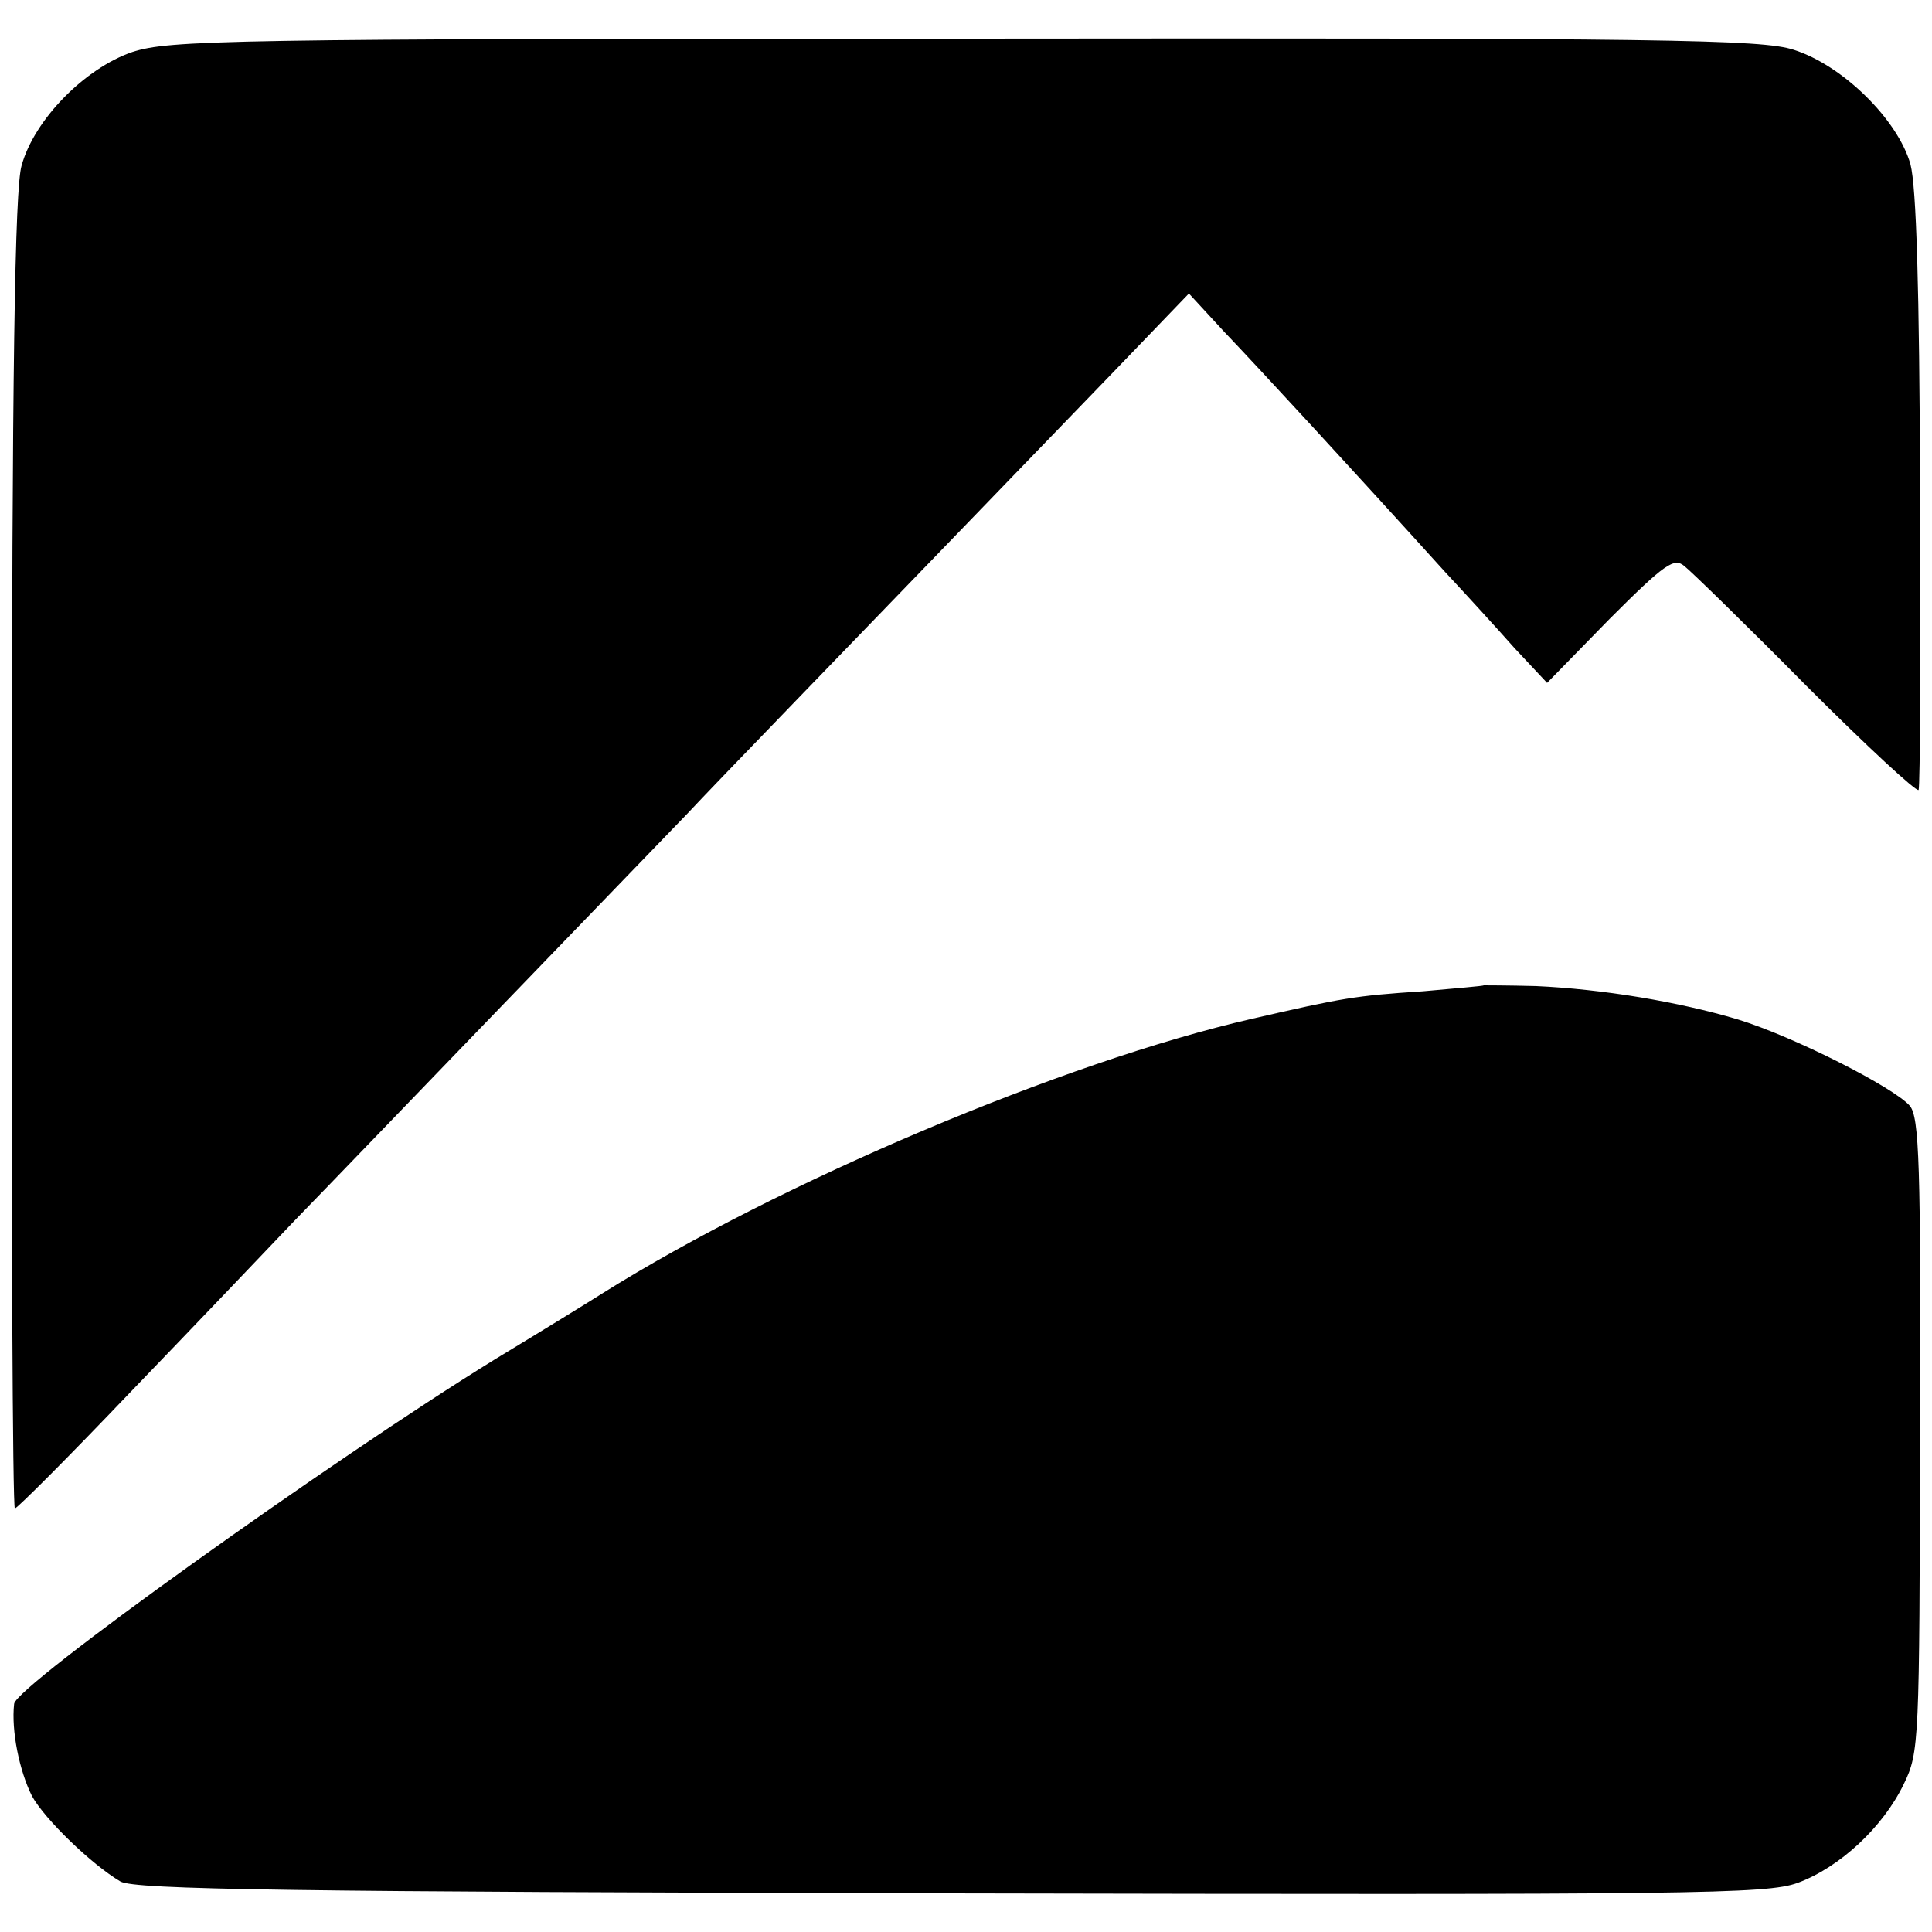 <?xml version="1.0" standalone="no"?>
<!DOCTYPE svg PUBLIC "-//W3C//DTD SVG 20010904//EN"
 "http://www.w3.org/TR/2001/REC-SVG-20010904/DTD/svg10.dtd">
<svg version="1.0" xmlns="http://www.w3.org/2000/svg"
 width="260pt" height="260pt" viewBox="0 0 260 260"
 preserveAspectRatio="xMidYMid meet">
<g transform="translate(0,260) scale(0.1,-0.1)"
fill="#000000" stroke="none">
<path d="M178 2530 c-64 -22 -132 -91 -149 -153 -9 -31 -13 -277 -13 -925 -1
-485 1 -882 4 -882 3 0 73 70 155 156 83 86 183 191 223 233 41 42 165 171
276 286 112 116 225 233 251 260 41 44 185 192 574 595 l101 105 47 -51 c44
-46 175 -188 298 -324 28 -30 70 -76 93 -102 l44 -47 84 86 c75 75 87 83 101
71 9 -7 83 -79 164 -161 81 -81 149 -144 151 -140 2 5 3 186 2 403 -1 275 -5
408 -13 439 -17 60 -91 133 -157 154 -43 14 -171 16 -1116 15 -999 0 -1070 -2
-1120 -18z"/>
<path d="M1997 1274 c-1 -1 -38 -4 -82 -8 -92 -6 -108 -9 -230 -37 -253 -58
-636 -220 -875 -370 -14 -9 -79 -49 -145 -89 -219 -135 -644 -439 -646 -463
-4 -36 7 -90 24 -124 17 -31 80 -92 119 -115 19 -11 228 -14 1117 -16 1005 -2
1098 -1 1140 14 57 21 115 75 143 133 21 43 21 56 22 470 1 364 -1 428 -14
443 -22 25 -156 93 -231 116 -80 24 -183 41 -272 45 -38 1 -69 1 -70 1z"/>
</g>
</svg>
